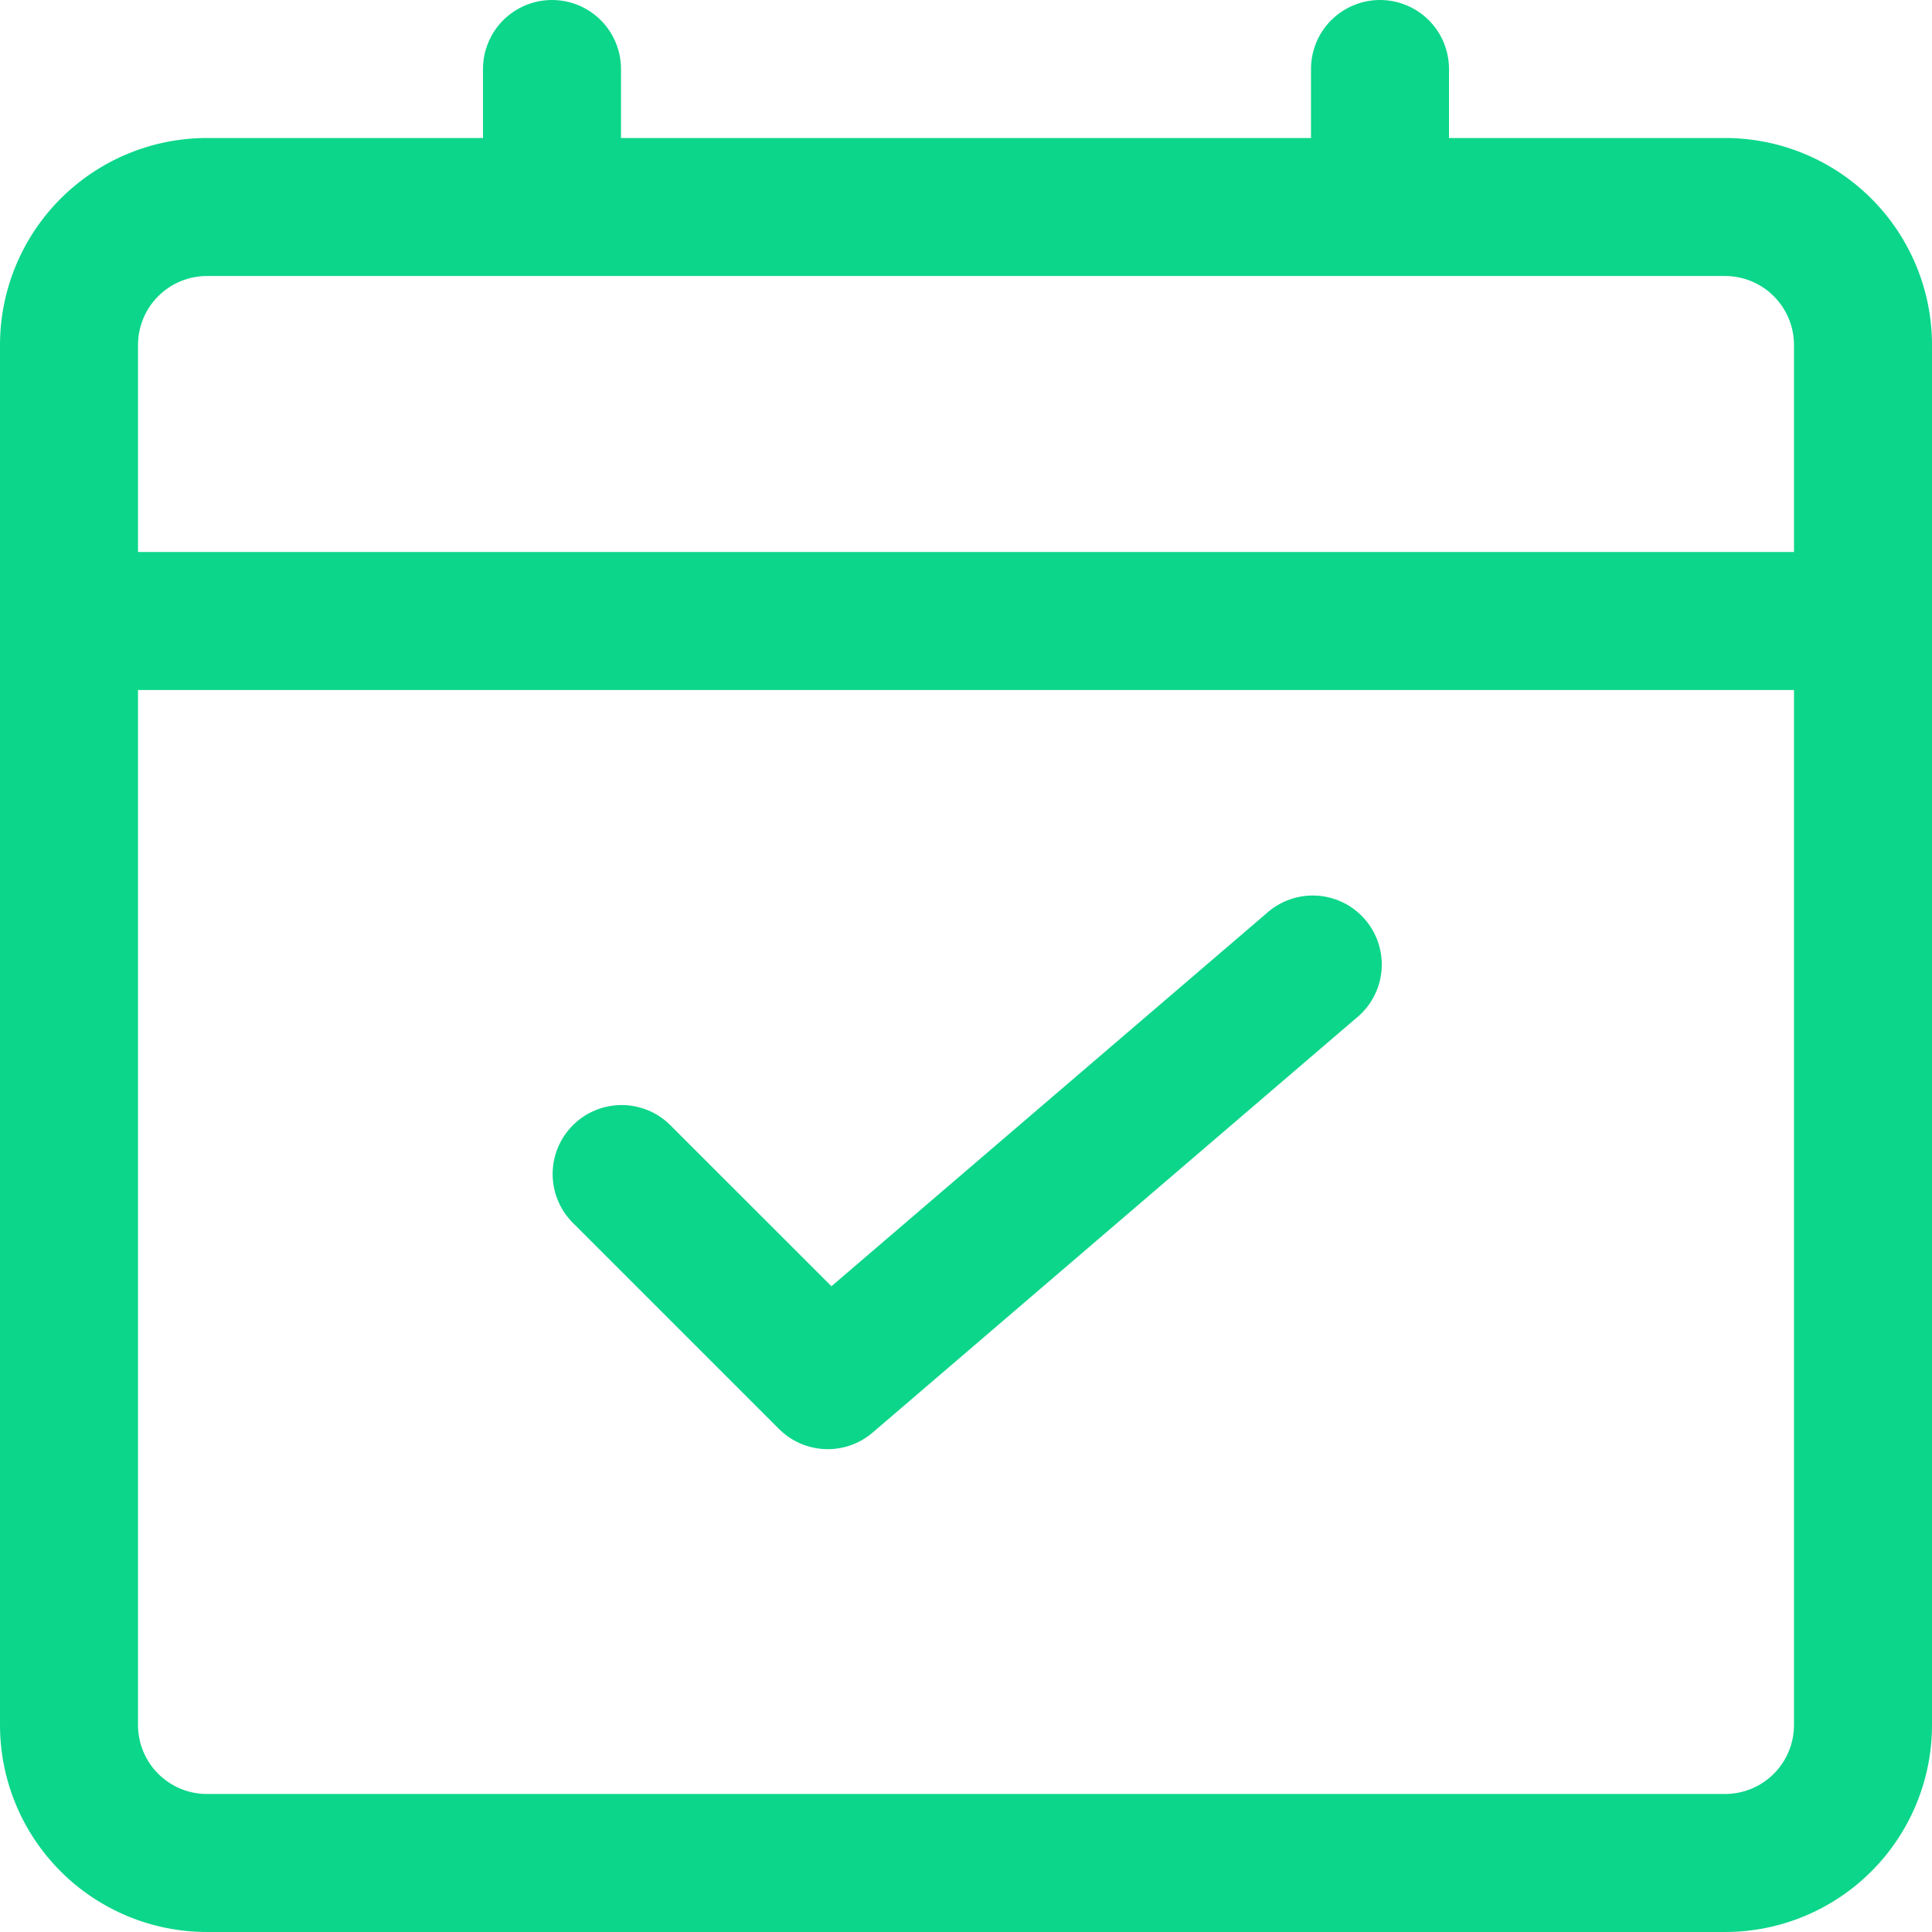 <?xml version="1.0" encoding="UTF-8"?>
<svg xmlns="http://www.w3.org/2000/svg" width="448" height="448" viewBox="0 0 448 448" fill="none">
  <path d="M400 32H336V16C336 11.757 334.314 7.687 331.314 4.686C328.313 1.686 324.243 0 320 0C315.757 0 311.687 1.686 308.686 4.686C305.686 7.687 304 11.757 304 16V32H144V16C144 11.757 142.314 7.687 139.314 4.686C136.313 1.686 132.243 0 128 0C123.757 0 119.687 1.686 116.686 4.686C113.686 7.687 112 11.757 112 16V32H48C35.27 32 23.061 37.057 14.059 46.059C5.057 55.061 0 67.27 0 80V400C0 412.73 5.057 424.939 14.059 433.941C23.061 442.943 35.27 448 48 448H400C412.73 448 424.939 442.943 433.941 433.941C442.943 424.939 448 412.73 448 400V80C448 67.27 442.943 55.061 433.941 46.059C424.939 37.057 412.73 32 400 32ZM48 64H400C404.243 64 408.313 65.686 411.314 68.686C414.314 71.687 416 75.757 416 80V128H32V80C32 75.757 33.686 71.687 36.686 68.686C39.687 65.686 43.757 64 48 64ZM400 416H48C43.757 416 39.687 414.314 36.686 411.314C33.686 408.313 32 404.243 32 400V160H416V400C416 404.243 414.314 408.313 411.314 411.314C408.313 414.314 404.243 416 400 416Z" fill="#0CD68A"></path>
  <path d="M293.6 211.856L192.8 298.256L155.264 260.736C152.246 257.822 148.205 256.209 144.009 256.246C139.814 256.282 135.801 257.965 132.835 260.931C129.868 263.898 128.185 267.911 128.149 272.106C128.113 276.301 129.725 280.343 132.64 283.36L180.64 331.36C183.49 334.206 187.308 335.873 191.333 336.027C195.358 336.181 199.292 334.812 202.352 332.192L314.352 236.192C316.038 234.855 317.437 233.192 318.465 231.301C319.493 229.411 320.13 227.333 320.336 225.191C320.542 223.049 320.314 220.887 319.666 218.835C319.018 216.783 317.962 214.883 316.562 213.249C315.163 211.614 313.447 210.279 311.52 209.323C309.592 208.367 307.491 207.809 305.343 207.683C303.195 207.558 301.043 207.867 299.017 208.592C296.991 209.318 295.132 210.444 293.552 211.904L293.6 211.856Z" fill="#0CD68A"></path>
</svg>
